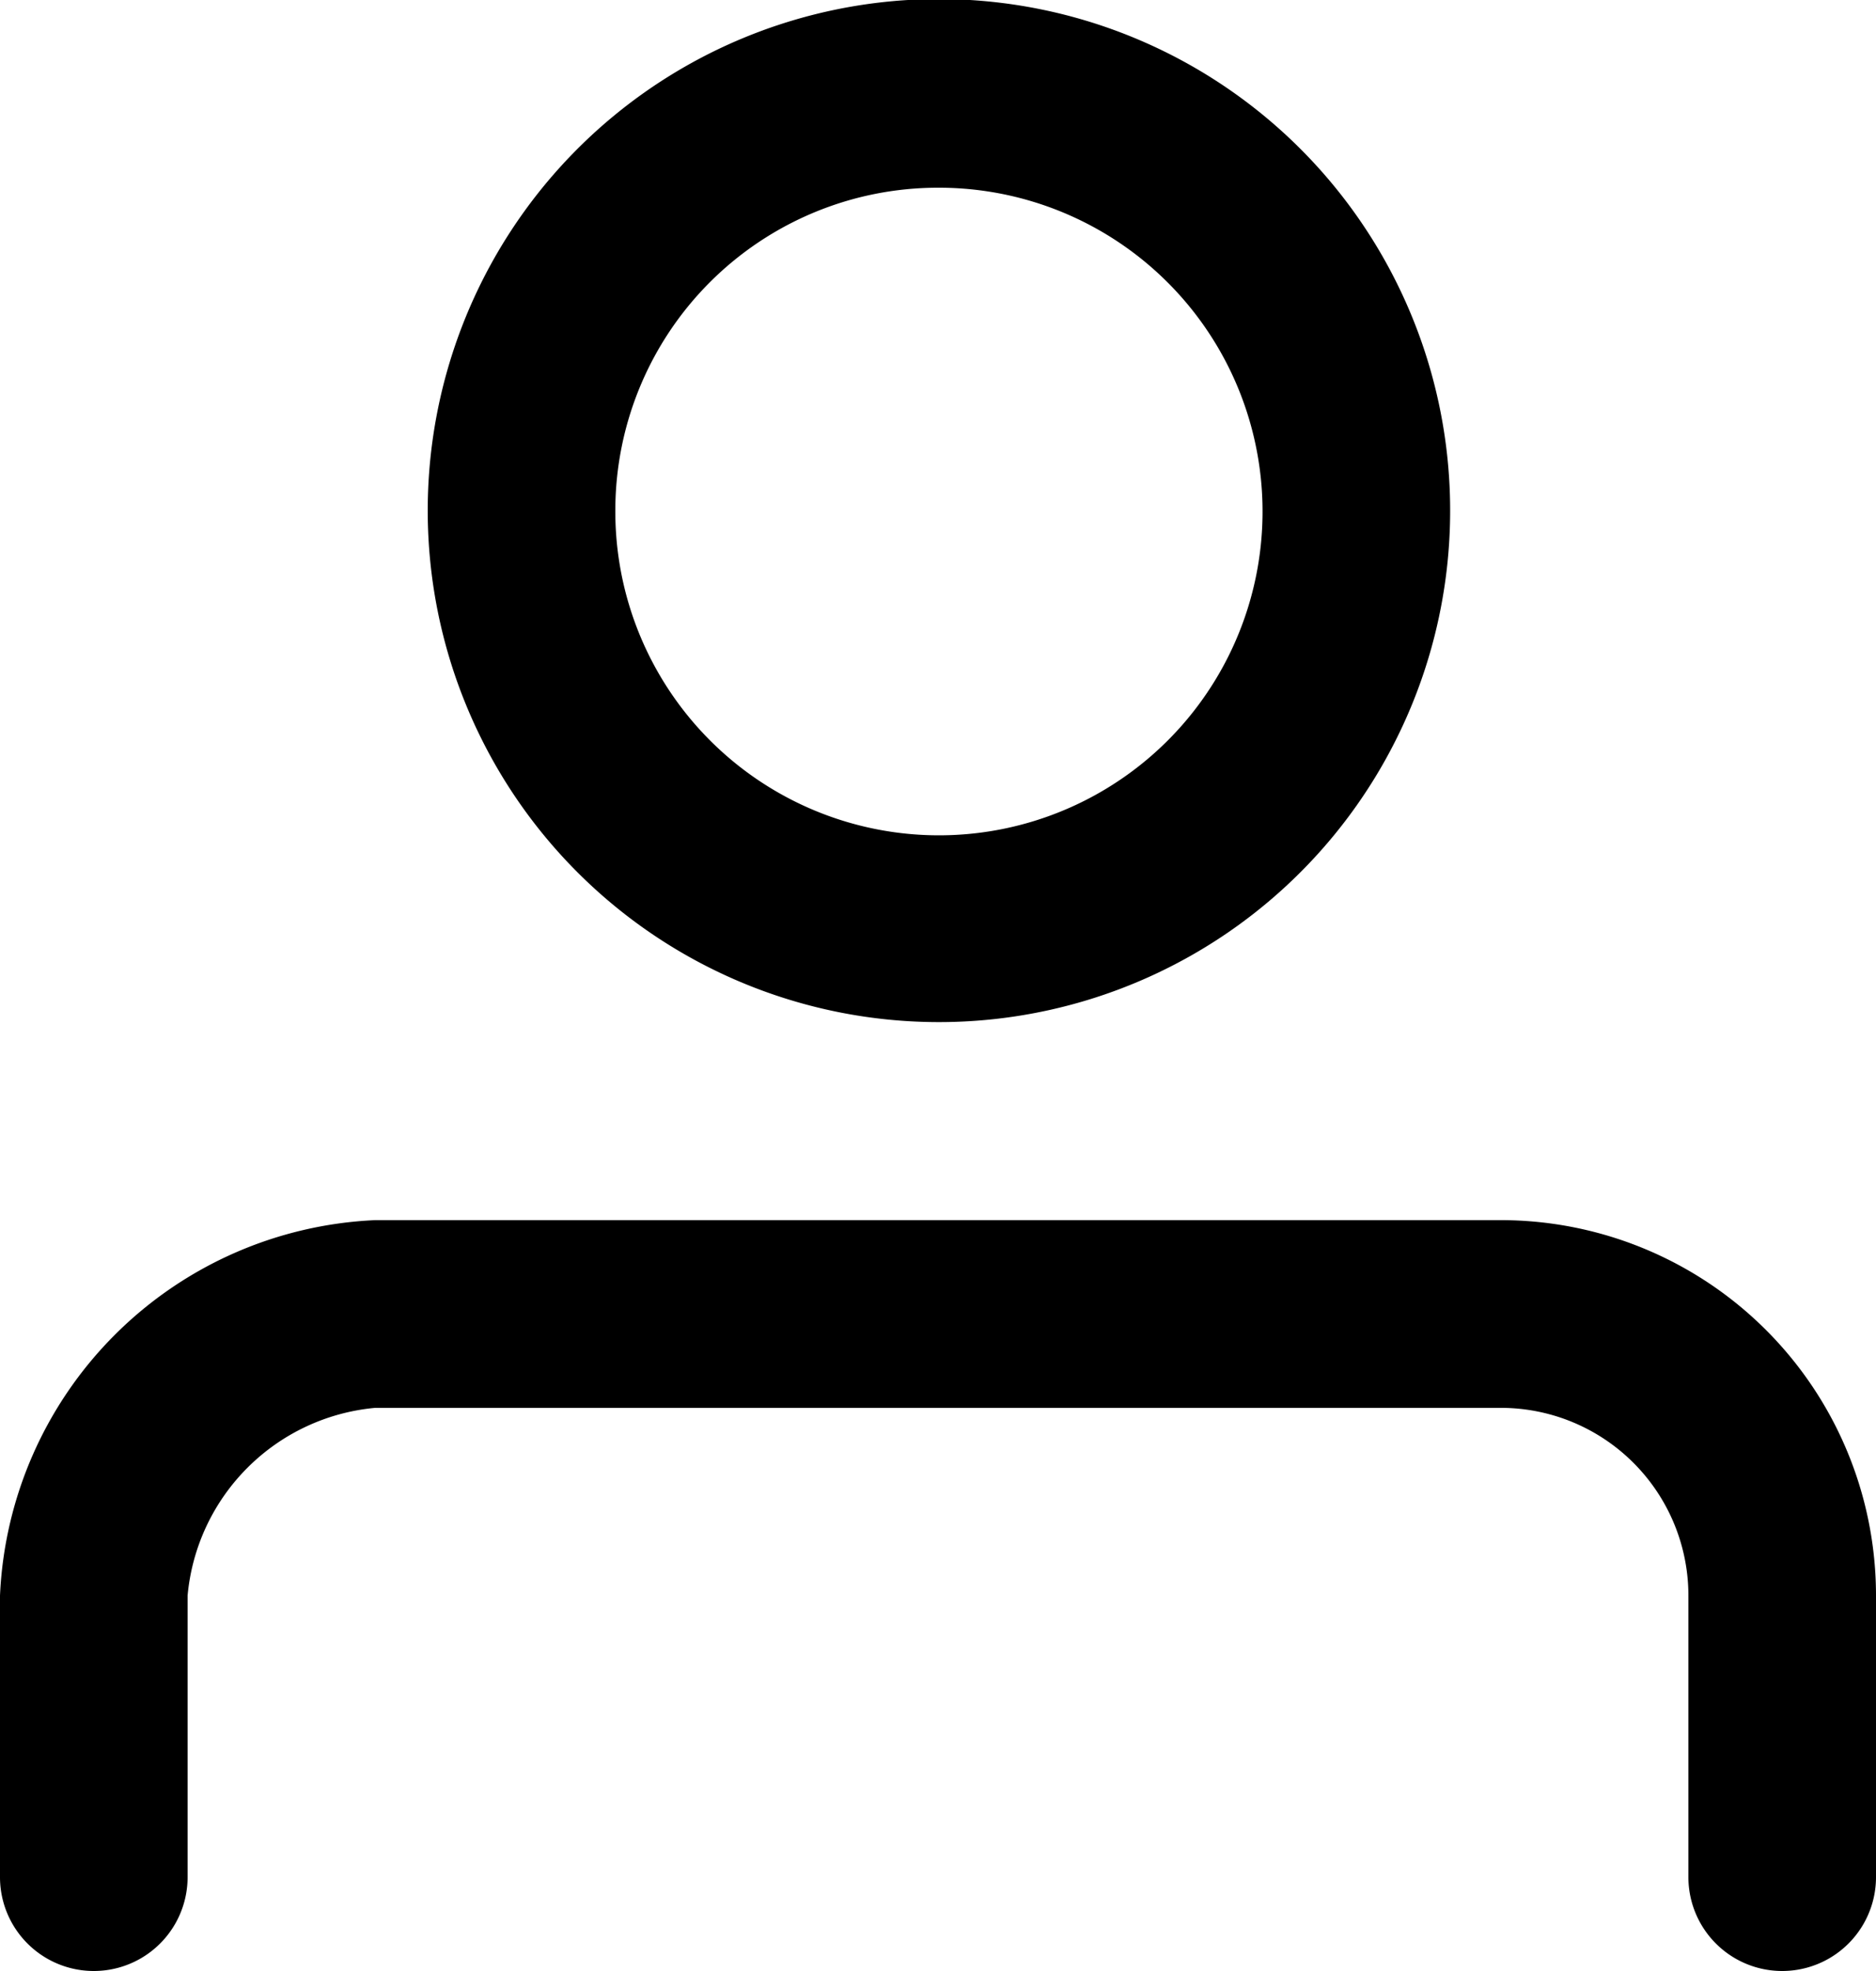 <svg xmlns="http://www.w3.org/2000/svg" viewBox="0 0 20 21"><path d="M10,10.89A5.45,5.45,0,1,0,4.56,5.44,5.45,5.45,0,0,0,10,10.89ZM10,2A3.45,3.45,0,1,1,6.56,5.44,3.44,3.44,0,0,1,10,2Z"/><path d="M16,13H4a4.19,4.19,0,0,0-4,4v3a1,1,0,0,0,2,0V17a2.21,2.21,0,0,1,2-2H16a2,2,0,0,1,2,2v3a1,1,0,0,0,2,0V17A4,4,0,0,0,16,13Z"/></svg>